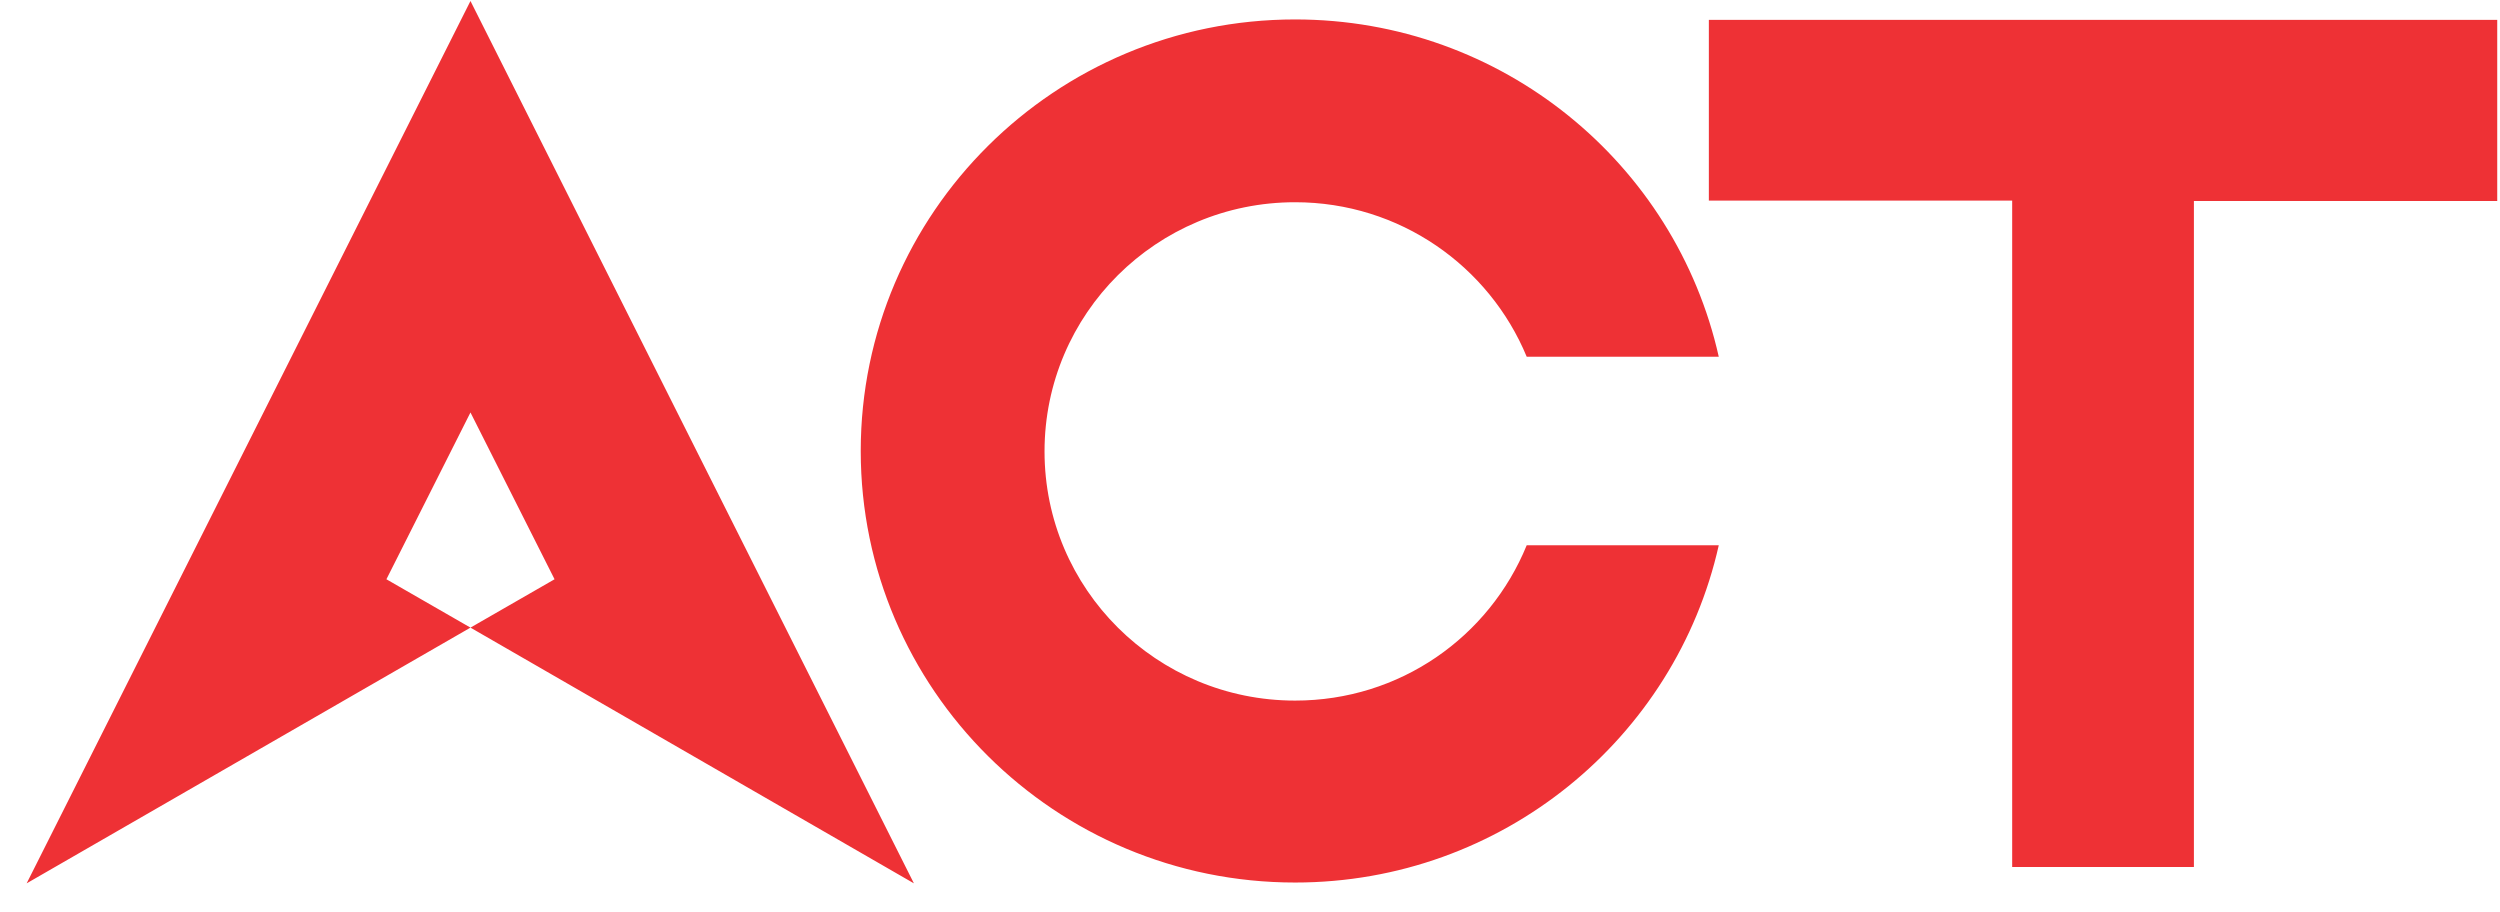 <svg width="85" height="31" viewBox="0 0 85 31" fill="none" xmlns="http://www.w3.org/2000/svg">
<path d="M84.906 0.675H58.101V6.82H68.414V29.477H74.593V6.834H84.906V0.675ZM44.034 23.82C39.326 23.82 35.514 20.029 35.514 15.348C35.514 10.666 39.326 6.876 44.034 6.876C47.593 6.876 50.633 9.05 51.908 12.129H58.438C56.966 5.566 51.081 0.661 44.034 0.661C35.879 0.661 29.265 7.238 29.265 15.334C29.265 23.429 35.879 30.006 44.034 30.006C51.067 30.006 56.966 25.102 58.438 18.539H51.908C50.633 21.66 47.593 23.82 44.034 23.82ZM13.138 19.695L15.996 14.024L18.855 19.695L15.996 21.339L31.073 30.034L15.996 0.034L0.906 30.034L15.996 21.339L13.138 19.695Z" fill="#EE3135"/>
</svg>
